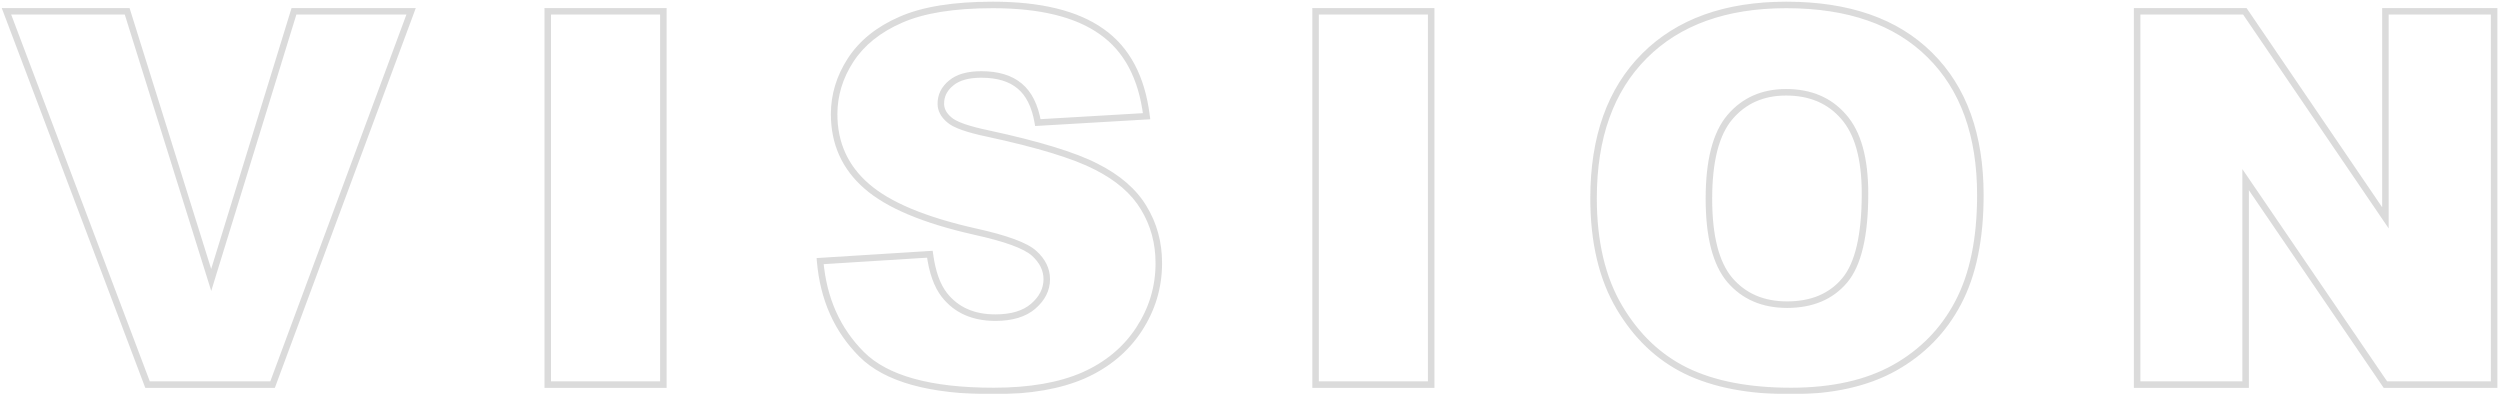 <svg width="767" height="121" viewBox="0 0 767 121" fill="none" xmlns="http://www.w3.org/2000/svg">
<mask id="path-1-outside-1_81_194" maskUnits="userSpaceOnUse" x="0" y="0" width="767" height="121" fill="black">
<rect fill="white" width="767" height="121"/>
<path d="M1.984 3.469H39.016L64.797 85.891L90.188 3.469H126.125L83.625 118H45.266L1.984 3.469ZM168.05 3.469H203.519V118H168.05V3.469ZM251.616 80.109L285.288 78C286.017 83.469 287.501 87.635 289.741 90.5C293.386 95.135 298.595 97.453 305.366 97.453C310.418 97.453 314.298 96.281 317.006 93.938C319.767 91.542 321.147 88.781 321.147 85.656C321.147 82.688 319.845 80.031 317.241 77.688C314.636 75.344 308.595 73.13 299.116 71.047C283.595 67.557 272.527 62.922 265.913 57.141C259.246 51.359 255.913 43.99 255.913 35.031C255.913 29.146 257.605 23.599 260.991 18.391C264.428 13.13 269.558 9.016 276.381 6.047C283.256 3.026 292.657 1.516 304.584 1.516C319.22 1.516 330.366 4.25 338.022 9.719C345.73 15.135 350.314 23.781 351.772 35.656L318.413 37.609C317.527 32.453 315.652 28.703 312.788 26.359C309.975 24.016 306.069 22.844 301.069 22.844C296.954 22.844 293.855 23.729 291.772 25.5C289.689 27.219 288.647 29.328 288.647 31.828C288.647 33.651 289.506 35.292 291.225 36.75C292.892 38.26 296.85 39.667 303.1 40.969C318.569 44.302 329.636 47.688 336.303 51.125C343.022 54.51 347.892 58.729 350.913 63.781C353.985 68.833 355.522 74.484 355.522 80.734C355.522 88.078 353.491 94.849 349.428 101.047C345.366 107.245 339.689 111.958 332.397 115.188C325.105 118.365 315.913 119.953 304.819 119.953C285.34 119.953 271.85 116.203 264.35 108.703C256.85 101.203 252.605 91.672 251.616 80.109ZM403.619 3.469H439.087V118H403.619V3.469ZM488.903 60.812C488.903 42.115 494.111 27.557 504.528 17.141C514.945 6.724 529.45 1.516 548.044 1.516C567.106 1.516 581.794 6.646 592.106 16.906C602.419 27.115 607.575 41.438 607.575 59.875C607.575 73.26 605.309 84.25 600.778 92.844C596.299 101.385 589.789 108.052 581.247 112.844C572.757 117.583 562.158 119.953 549.45 119.953C536.533 119.953 525.83 117.896 517.341 113.781C508.903 109.667 502.054 103.156 496.794 94.25C491.533 85.344 488.903 74.198 488.903 60.812ZM524.294 60.969C524.294 72.531 526.429 80.838 530.7 85.891C535.023 90.943 540.882 93.469 548.278 93.469C555.882 93.469 561.768 90.995 565.934 86.047C570.101 81.099 572.184 72.219 572.184 59.406C572.184 48.625 569.997 40.76 565.622 35.812C561.299 30.812 555.414 28.312 547.966 28.312C540.83 28.312 535.101 30.838 530.778 35.891C526.455 40.943 524.294 49.302 524.294 60.969ZM655.672 3.469H688.719L731.844 66.828V3.469H765.203V118H731.844L688.953 55.109V118H655.672V3.469Z"/>
</mask>
<path d="M1.984 3.469V2.469H0.537L1.049 3.822L1.984 3.469ZM39.016 3.469L39.97 3.17L39.751 2.469H39.016V3.469ZM64.797 85.891L63.843 86.189L64.804 89.264L65.753 86.185L64.797 85.891ZM90.188 3.469V2.469H89.449L89.232 3.174L90.188 3.469ZM126.125 3.469L127.063 3.817L127.563 2.469H126.125V3.469ZM83.625 118V119H84.32L84.562 118.348L83.625 118ZM45.266 118L44.33 118.354L44.575 119H45.266V118ZM1.984 3.469V4.469H39.016V3.469V2.469H1.984V3.469ZM39.016 3.469L38.061 3.767L63.843 86.189L64.797 85.891L65.751 85.592L39.97 3.17L39.016 3.469ZM64.797 85.891L65.753 86.185L91.143 3.763L90.188 3.469L89.232 3.174L63.841 85.596L64.797 85.891ZM90.188 3.469V4.469H126.125V3.469V2.469H90.188V3.469ZM126.125 3.469L125.187 3.121L82.688 117.652L83.625 118L84.562 118.348L127.063 3.817L126.125 3.469ZM83.625 118V117H45.266V118V119H83.625V118ZM45.266 118L46.201 117.646L2.92 3.115L1.984 3.469L1.049 3.822L44.33 118.354L45.266 118ZM168.05 3.469V2.469H167.05V3.469H168.05ZM203.519 3.469H204.519V2.469H203.519V3.469ZM203.519 118V119H204.519V118H203.519ZM168.05 118H167.05V119H168.05V118ZM168.05 3.469V4.469H203.519V3.469V2.469H168.05V3.469ZM203.519 3.469H202.519V118H203.519H204.519V3.469H203.519ZM203.519 118V117H168.05V118V119H203.519V118ZM168.05 118H169.05V3.469H168.05H167.05V118H168.05ZM251.616 80.109L251.553 79.111L250.532 79.175L250.619 80.195L251.616 80.109ZM285.288 78L286.279 77.868L286.156 76.944L285.225 77.002L285.288 78ZM289.741 90.5L288.953 91.116L288.955 91.118L289.741 90.5ZM317.006 93.938L317.661 94.694L317.662 94.693L317.006 93.938ZM299.116 71.047L298.896 72.022L298.901 72.024L299.116 71.047ZM265.913 57.141L266.571 56.388L266.568 56.385L265.913 57.141ZM260.991 18.391L260.154 17.844L260.152 17.846L260.991 18.391ZM276.381 6.047L276.78 6.964L276.784 6.962L276.381 6.047ZM338.022 9.719L337.441 10.533L337.447 10.537L338.022 9.719ZM351.772 35.656L351.83 36.654L352.894 36.592L352.764 35.534L351.772 35.656ZM318.413 37.609L317.427 37.779L317.578 38.66L318.471 38.608L318.413 37.609ZM312.788 26.359L312.147 27.128L312.154 27.133L312.788 26.359ZM291.772 25.5L292.408 26.271L292.414 26.267L292.42 26.262L291.772 25.5ZM291.225 36.75L291.897 36.009L291.884 35.998L291.872 35.987L291.225 36.75ZM303.1 40.969L303.311 39.991L303.304 39.99L303.1 40.969ZM336.303 51.125L335.845 52.014L335.853 52.018L336.303 51.125ZM350.913 63.781L350.054 64.294L350.058 64.301L350.913 63.781ZM349.428 101.047L348.592 100.499L349.428 101.047ZM332.397 115.188L332.796 116.104L332.802 116.102L332.397 115.188ZM251.616 80.109L251.678 81.107L285.35 78.998L285.288 78L285.225 77.002L251.553 79.111L251.616 80.109ZM285.288 78L284.296 78.132C285.038 83.693 286.561 88.057 288.953 91.116L289.741 90.5L290.528 89.884C288.441 87.214 286.996 83.244 286.279 77.868L285.288 78ZM289.741 90.5L288.955 91.118C292.82 96.032 298.339 98.453 305.366 98.453V97.453V96.453C298.85 96.453 293.953 94.239 290.527 89.882L289.741 90.5ZM305.366 97.453V98.453C310.56 98.453 314.708 97.249 317.661 94.694L317.006 93.938L316.352 93.181C313.888 95.314 310.275 96.453 305.366 96.453V97.453ZM317.006 93.938L317.662 94.693C320.6 92.142 322.147 89.121 322.147 85.656H321.147H320.147C320.147 88.441 318.933 90.941 316.351 93.182L317.006 93.938ZM321.147 85.656H322.147C322.147 82.353 320.683 79.44 317.91 76.944L317.241 77.688L316.572 78.431C319.007 80.622 320.147 83.022 320.147 85.656H321.147ZM317.241 77.688L317.91 76.944C316.464 75.643 314.158 74.451 311.1 73.331C308.022 72.203 304.094 71.117 299.33 70.07L299.116 71.047L298.901 72.024C303.616 73.06 307.449 74.123 310.412 75.209C313.396 76.302 315.413 77.388 316.572 78.431L317.241 77.688ZM299.116 71.047L299.335 70.071C283.865 66.593 272.995 62.003 266.571 56.388L265.913 57.141L265.254 57.894C272.059 63.841 283.325 68.522 298.896 72.022L299.116 71.047ZM265.913 57.141L266.568 56.385C260.124 50.797 256.913 43.705 256.913 35.031H255.913H254.913C254.913 44.274 258.368 51.922 265.257 57.896L265.913 57.141ZM255.913 35.031H256.913C256.913 29.35 258.543 23.991 261.829 18.936L260.991 18.391L260.152 17.846C256.667 23.207 254.913 28.941 254.913 35.031H255.913ZM260.991 18.391L261.828 18.938C265.14 13.869 270.103 9.869 276.78 6.964L276.381 6.047L275.982 5.13C269.014 8.162 263.716 12.392 260.154 17.844L260.991 18.391ZM276.381 6.047L276.784 6.962C283.479 4.02 292.723 2.516 304.584 2.516V1.516V0.516C292.591 0.516 283.033 2.032 275.979 5.131L276.381 6.047ZM304.584 1.516V2.516C319.119 2.516 330.025 5.235 337.441 10.533L338.022 9.719L338.603 8.905C330.707 3.265 319.32 0.516 304.584 0.516V1.516ZM338.022 9.719L337.447 10.537C344.865 15.749 349.346 24.103 350.779 35.778L351.772 35.656L352.764 35.534C351.282 23.46 346.596 14.521 338.597 8.901L338.022 9.719ZM351.772 35.656L351.713 34.658L318.354 36.611L318.413 37.609L318.471 38.608L351.83 36.654L351.772 35.656ZM318.413 37.609L319.398 37.44C318.489 32.144 316.536 28.134 313.421 25.585L312.788 26.359L312.154 27.133C314.768 29.272 316.566 32.763 317.427 37.779L318.413 37.609ZM312.788 26.359L313.428 25.591C310.379 23.051 306.217 21.844 301.069 21.844V22.844V23.844C305.92 23.844 309.571 24.98 312.147 27.128L312.788 26.359ZM301.069 22.844V21.844C296.832 21.844 293.46 22.752 291.124 24.738L291.772 25.5L292.42 26.262C294.25 24.706 297.076 23.844 301.069 23.844V22.844ZM291.772 25.5L291.135 24.729C288.843 26.62 287.647 29.003 287.647 31.828H288.647H289.647C289.647 29.653 290.534 27.818 292.408 26.271L291.772 25.5ZM288.647 31.828H287.647C287.647 34.013 288.693 35.913 290.578 37.513L291.225 36.75L291.872 35.987C290.319 34.67 289.647 33.289 289.647 31.828H288.647ZM291.225 36.75L290.553 37.491C291.536 38.382 293.094 39.164 295.109 39.88C297.147 40.604 299.747 41.292 302.896 41.948L303.1 40.969L303.304 39.99C300.203 39.344 297.699 38.678 295.779 37.995C293.835 37.305 292.58 36.629 291.897 36.009L291.225 36.75ZM303.1 40.969L302.889 41.946C318.345 45.277 329.303 48.641 335.845 52.014L336.303 51.125L336.761 50.236C329.97 46.734 318.792 43.327 303.311 39.991L303.1 40.969ZM336.303 51.125L335.853 52.018C342.449 55.342 347.154 59.445 350.054 64.294L350.913 63.781L351.771 63.268C348.629 58.014 343.595 53.679 336.753 50.232L336.303 51.125ZM350.913 63.781L350.058 64.301C353.03 69.187 354.522 74.657 354.522 80.734H355.522H356.522C356.522 74.312 354.941 68.479 351.767 63.262L350.913 63.781ZM355.522 80.734H354.522C354.522 87.882 352.549 94.462 348.592 100.499L349.428 101.047L350.264 101.595C354.433 95.236 356.522 88.275 356.522 80.734H355.522ZM349.428 101.047L348.592 100.499C344.643 106.523 339.122 111.116 331.992 114.273L332.397 115.188L332.802 116.102C340.256 112.801 346.088 107.966 350.264 101.595L349.428 101.047ZM332.397 115.188L331.997 114.271C324.871 117.376 315.826 118.953 304.819 118.953V119.953V120.953C315.999 120.953 325.339 119.353 332.796 116.104L332.397 115.188ZM304.819 119.953V118.953C285.404 118.953 272.264 115.203 265.057 107.996L264.35 108.703L263.643 109.41C271.436 117.203 285.275 120.953 304.819 120.953V119.953ZM264.35 108.703L265.057 107.996C257.74 100.679 253.583 91.375 252.612 80.024L251.616 80.109L250.619 80.195C251.627 91.968 255.96 101.727 263.643 109.41L264.35 108.703ZM403.619 3.469V2.469H402.619V3.469H403.619ZM439.087 3.469H440.087V2.469H439.087V3.469ZM439.087 118V119H440.087V118H439.087ZM403.619 118H402.619V119H403.619V118ZM403.619 3.469V4.469H439.087V3.469V2.469H403.619V3.469ZM439.087 3.469H438.087V118H439.087H440.087V3.469H439.087ZM439.087 118V117H403.619V118V119H439.087V118ZM403.619 118H404.619V3.469H403.619H402.619V118H403.619ZM592.106 16.906L591.401 17.615L591.403 17.617L592.106 16.906ZM600.778 92.844L599.894 92.377L599.893 92.379L600.778 92.844ZM581.247 112.844L581.734 113.717L581.736 113.716L581.247 112.844ZM517.341 113.781L516.902 114.68L516.904 114.681L517.341 113.781ZM530.7 85.891L529.936 86.536L529.94 86.541L530.7 85.891ZM565.622 35.812L564.865 36.467L564.873 36.475L565.622 35.812ZM530.778 35.891L531.538 36.541L530.778 35.891ZM488.903 60.812H489.903C489.903 42.305 495.053 28.03 505.235 17.848L504.528 17.141L503.821 16.433C493.17 27.085 487.903 41.924 487.903 60.812H488.903ZM504.528 17.141L505.235 17.848C515.418 7.665 529.642 2.516 548.044 2.516V1.516V0.516C529.258 0.516 514.471 5.783 503.821 16.433L504.528 17.141ZM548.044 1.516V2.516C566.927 2.516 581.329 7.594 591.401 17.615L592.106 16.906L592.812 16.197C582.259 5.698 567.285 0.516 548.044 0.516V1.516ZM592.106 16.906L591.403 17.617C601.478 27.59 606.575 41.629 606.575 59.875H607.575H608.575C608.575 41.246 603.36 26.639 592.81 16.196L592.106 16.906ZM607.575 59.875H606.575C606.575 73.156 604.326 83.971 599.894 92.377L600.778 92.844L601.663 93.31C606.293 84.529 608.575 73.365 608.575 59.875H607.575ZM600.778 92.844L599.893 92.379C595.505 100.747 589.133 107.273 580.758 111.972L581.247 112.844L581.736 113.716C590.444 108.831 597.093 102.024 601.664 93.308L600.778 92.844ZM581.247 112.844L580.759 111.971C572.458 116.605 562.039 118.953 549.45 118.953V119.953V120.953C562.278 120.953 573.057 118.561 581.734 113.717L581.247 112.844ZM549.45 119.953V118.953C536.632 118.953 526.09 116.91 517.777 112.881L517.341 113.781L516.904 114.681C525.571 118.881 536.435 120.953 549.45 120.953V119.953ZM517.341 113.781L517.779 112.882C509.535 108.862 502.826 102.497 497.655 93.741L496.794 94.25L495.933 94.759C501.282 103.816 508.271 110.471 516.902 114.68L517.341 113.781ZM496.794 94.25L497.655 93.741C492.508 85.028 489.903 74.07 489.903 60.812H488.903H487.903C487.903 74.325 490.558 85.659 495.933 94.759L496.794 94.25ZM524.294 60.969H523.294C523.294 72.608 525.434 81.211 529.936 86.536L530.7 85.891L531.464 85.245C527.424 80.466 525.294 72.455 525.294 60.969H524.294ZM530.7 85.891L529.94 86.541C534.476 91.841 540.627 94.469 548.278 94.469V93.469V92.469C541.138 92.469 535.57 90.044 531.46 85.24L530.7 85.891ZM548.278 93.469V94.469C556.12 94.469 562.309 91.905 566.699 86.691L565.934 86.047L565.169 85.403C561.227 90.085 555.645 92.469 548.278 92.469V93.469ZM565.934 86.047L566.699 86.691C571.109 81.455 573.184 72.257 573.184 59.406H572.184H571.184C571.184 72.18 569.093 80.743 565.169 85.403L565.934 86.047ZM572.184 59.406H573.184C573.184 48.526 570.983 40.366 566.371 35.15L565.622 35.812L564.873 36.475C569.011 41.155 571.184 48.724 571.184 59.406H572.184ZM565.622 35.812L566.378 35.158C561.84 29.909 555.663 27.312 547.966 27.312V28.312V29.312C555.164 29.312 560.758 31.716 564.865 36.467L565.622 35.812ZM547.966 28.312V27.312C540.562 27.312 534.546 29.949 530.018 35.24L530.778 35.891L531.538 36.541C535.656 31.729 541.098 29.312 547.966 29.312V28.312ZM530.778 35.891L530.018 35.24C525.46 40.568 523.294 49.226 523.294 60.969H524.294H525.294C525.294 49.378 527.45 41.318 531.538 36.541L530.778 35.891ZM655.672 3.469V2.469H654.672V3.469H655.672ZM688.719 3.469L689.545 2.906L689.248 2.469H688.719V3.469ZM731.844 66.828L731.017 67.391L732.844 70.075V66.828H731.844ZM731.844 3.469V2.469H730.844V3.469H731.844ZM765.203 3.469H766.203V2.469H765.203V3.469ZM765.203 118V119H766.203V118H765.203ZM731.844 118L731.018 118.563L731.315 119H731.844V118ZM688.953 55.109L689.779 54.546L687.953 51.868V55.109H688.953ZM688.953 118V119H689.953V118H688.953ZM655.672 118H654.672V119H655.672V118ZM655.672 3.469V4.469H688.719V3.469V2.469H655.672V3.469ZM688.719 3.469L687.892 4.031L731.017 67.391L731.844 66.828L732.67 66.265L689.545 2.906L688.719 3.469ZM731.844 66.828H732.844V3.469H731.844H730.844V66.828H731.844ZM731.844 3.469V4.469H765.203V3.469V2.469H731.844V3.469ZM765.203 3.469H764.203V118H765.203H766.203V3.469H765.203ZM765.203 118V117H731.844V118V119H765.203V118ZM731.844 118L732.67 117.437L689.779 54.546L688.953 55.109L688.127 55.673L731.018 118.563L731.844 118ZM688.953 55.109H687.953V118H688.953H689.953V55.109H688.953ZM688.953 118V117H655.672V118V119H688.953V118ZM655.672 118H656.672V3.469H655.672H654.672V118H655.672Z" fill="#AFAFAF" fill-opacity="0.45" mask="url(#path-1-outside-1_81_194)"/>
</svg>
